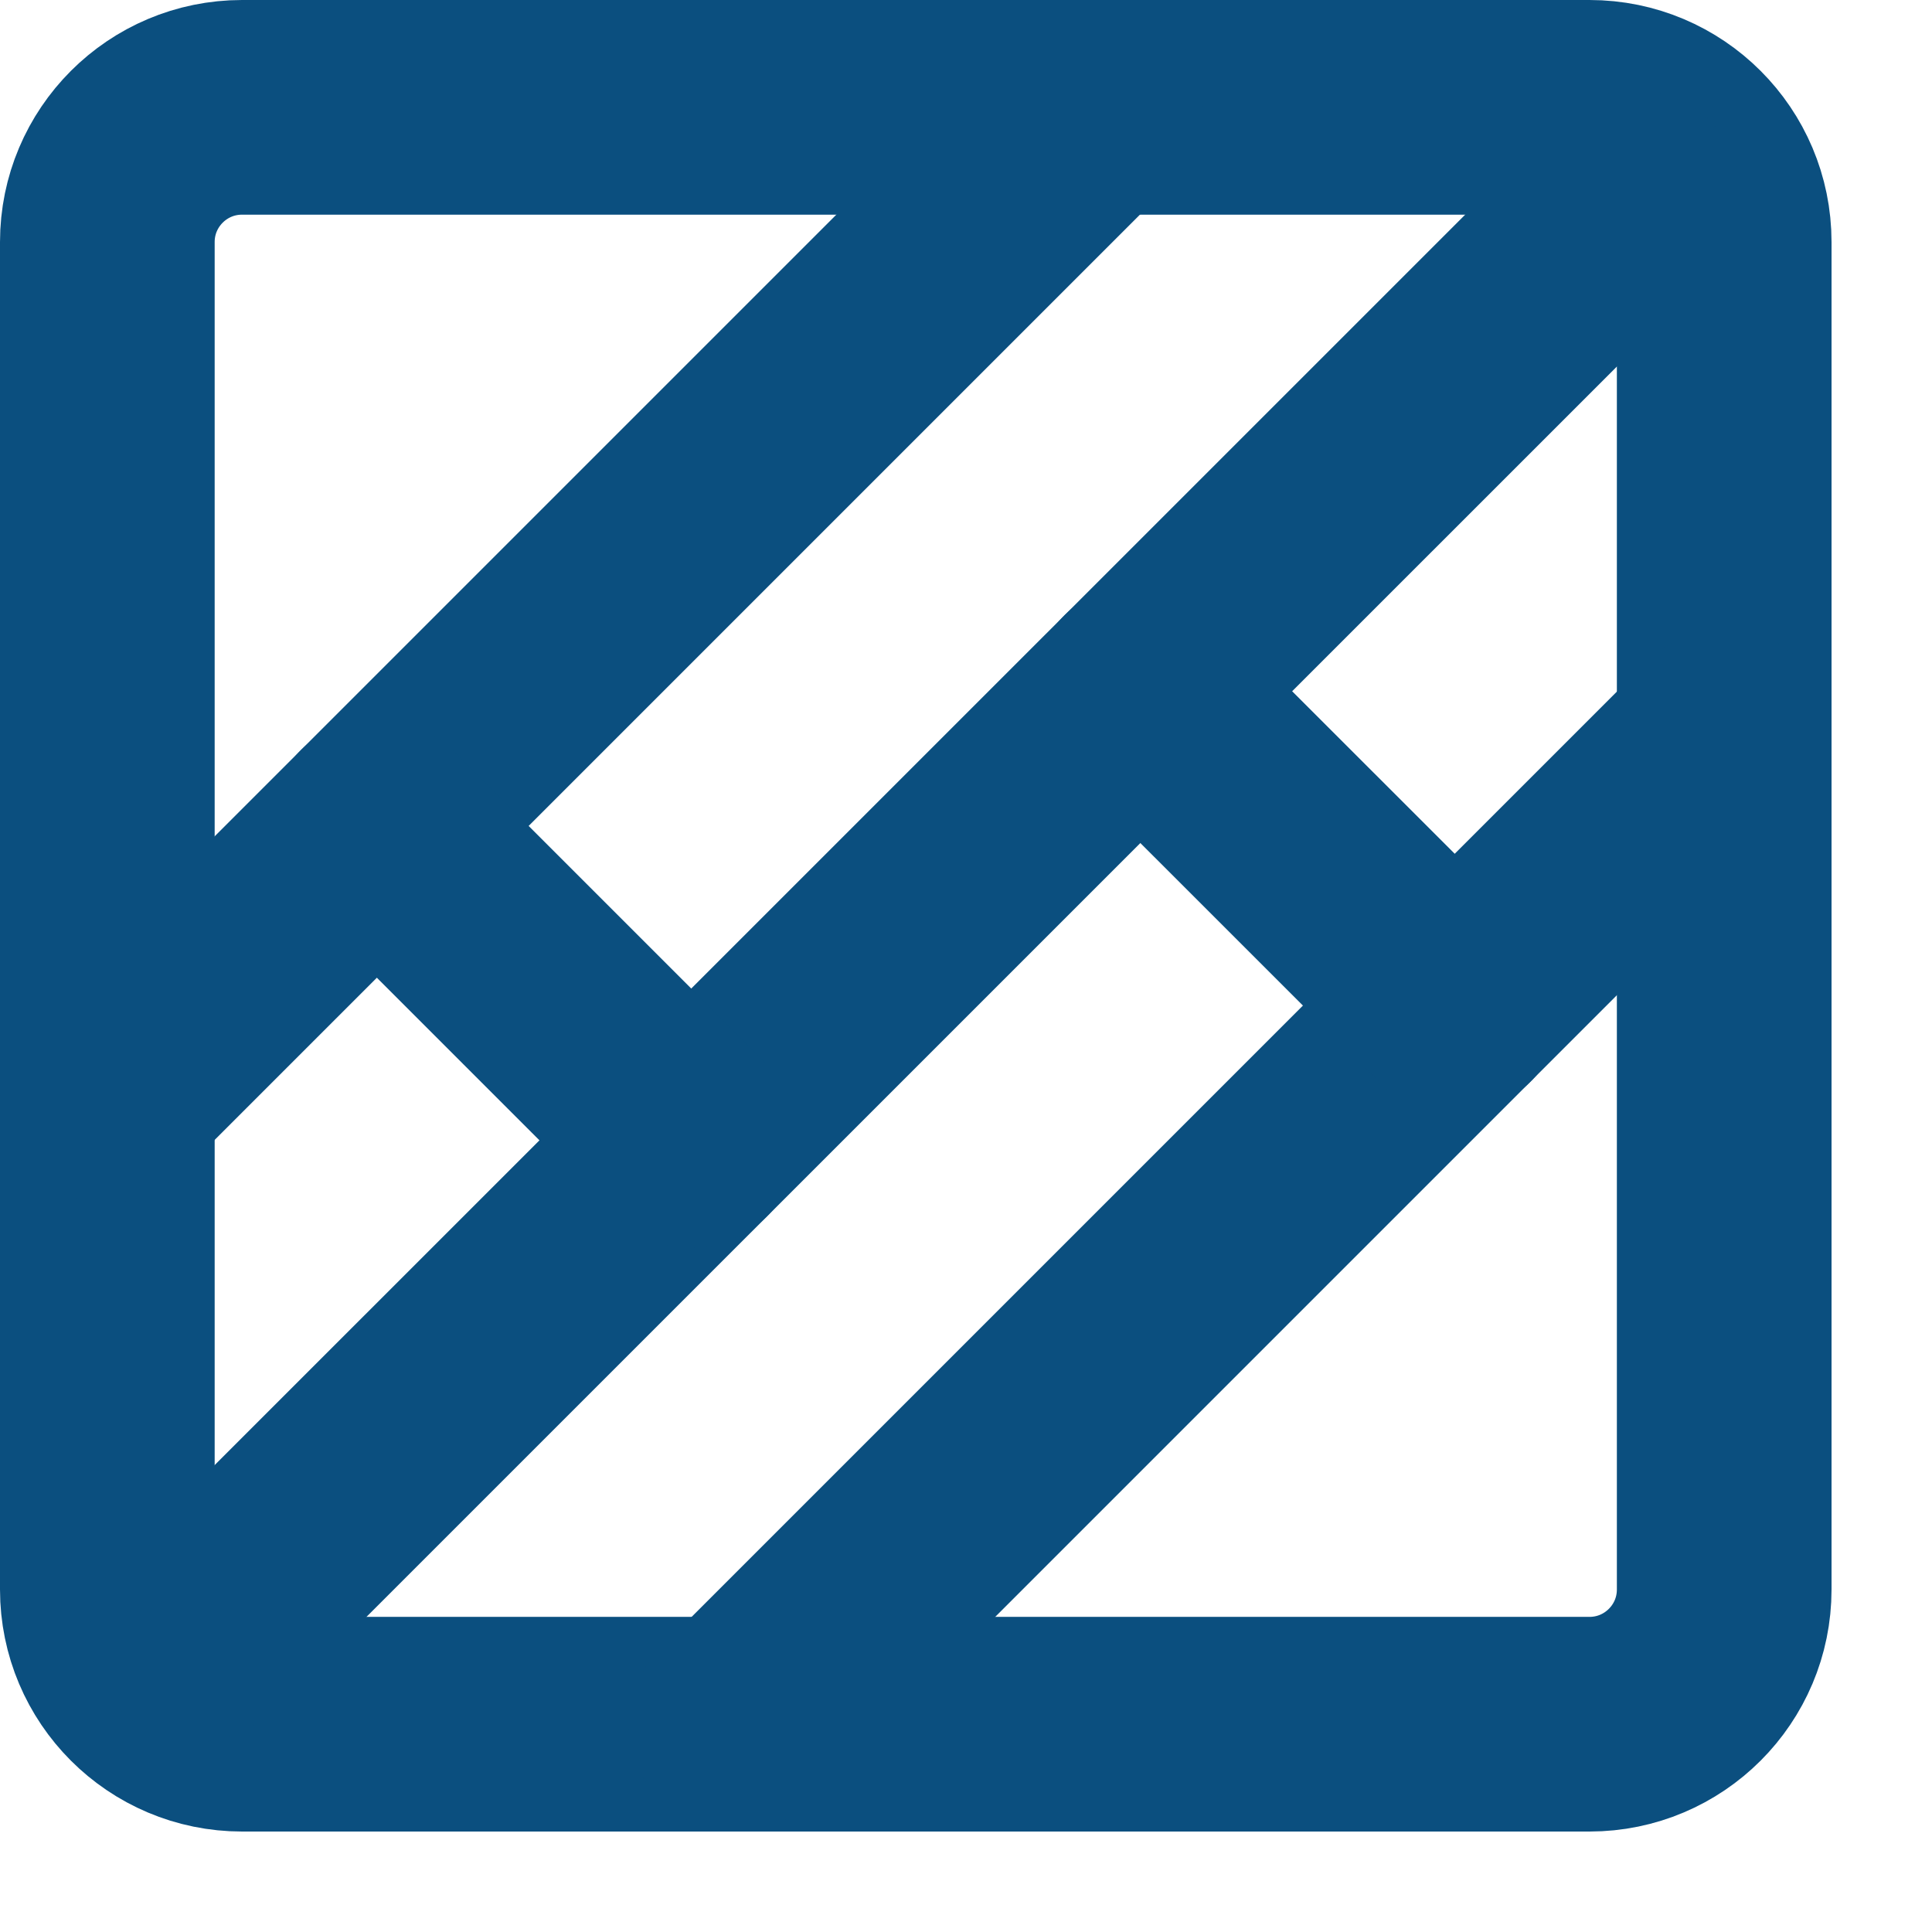 <svg width="18" height="18" viewBox="0 0 18 18" fill="none" xmlns="http://www.w3.org/2000/svg">
<path d="M14.809 1H2.255C1.562 1 1 1.562 1 2.255V14.809C1 15.502 1.562 16.064 2.255 16.064H14.809C15.502 16.064 16.064 15.502 16.064 14.809V2.255C16.064 1.562 15.502 1 14.809 1Z" stroke="#0B4F7F" stroke-width="2" stroke-linejoin="round"/>
<path d="M10.206 1L1 10.206" stroke="#0B4F7F" stroke-width="2" stroke-linecap="round" stroke-linejoin="round"/>
<path d="M16.064 6.858L6.858 16.064" stroke="#0B4F7F" stroke-width="2" stroke-linecap="round" stroke-linejoin="round"/>
<path d="M15.228 1.837L1.837 15.227" stroke="#0B4F7F" stroke-width="2" stroke-linecap="round" stroke-linejoin="round"/>
<path d="M3.511 7.695L6.44 10.624" stroke="#0B4F7F" stroke-width="2" stroke-linecap="round" stroke-linejoin="round"/>
<path d="M10.624 6.44L13.554 9.369" stroke="#0B4F7F" stroke-width="2" stroke-linecap="round" stroke-linejoin="round"/>
</svg>
